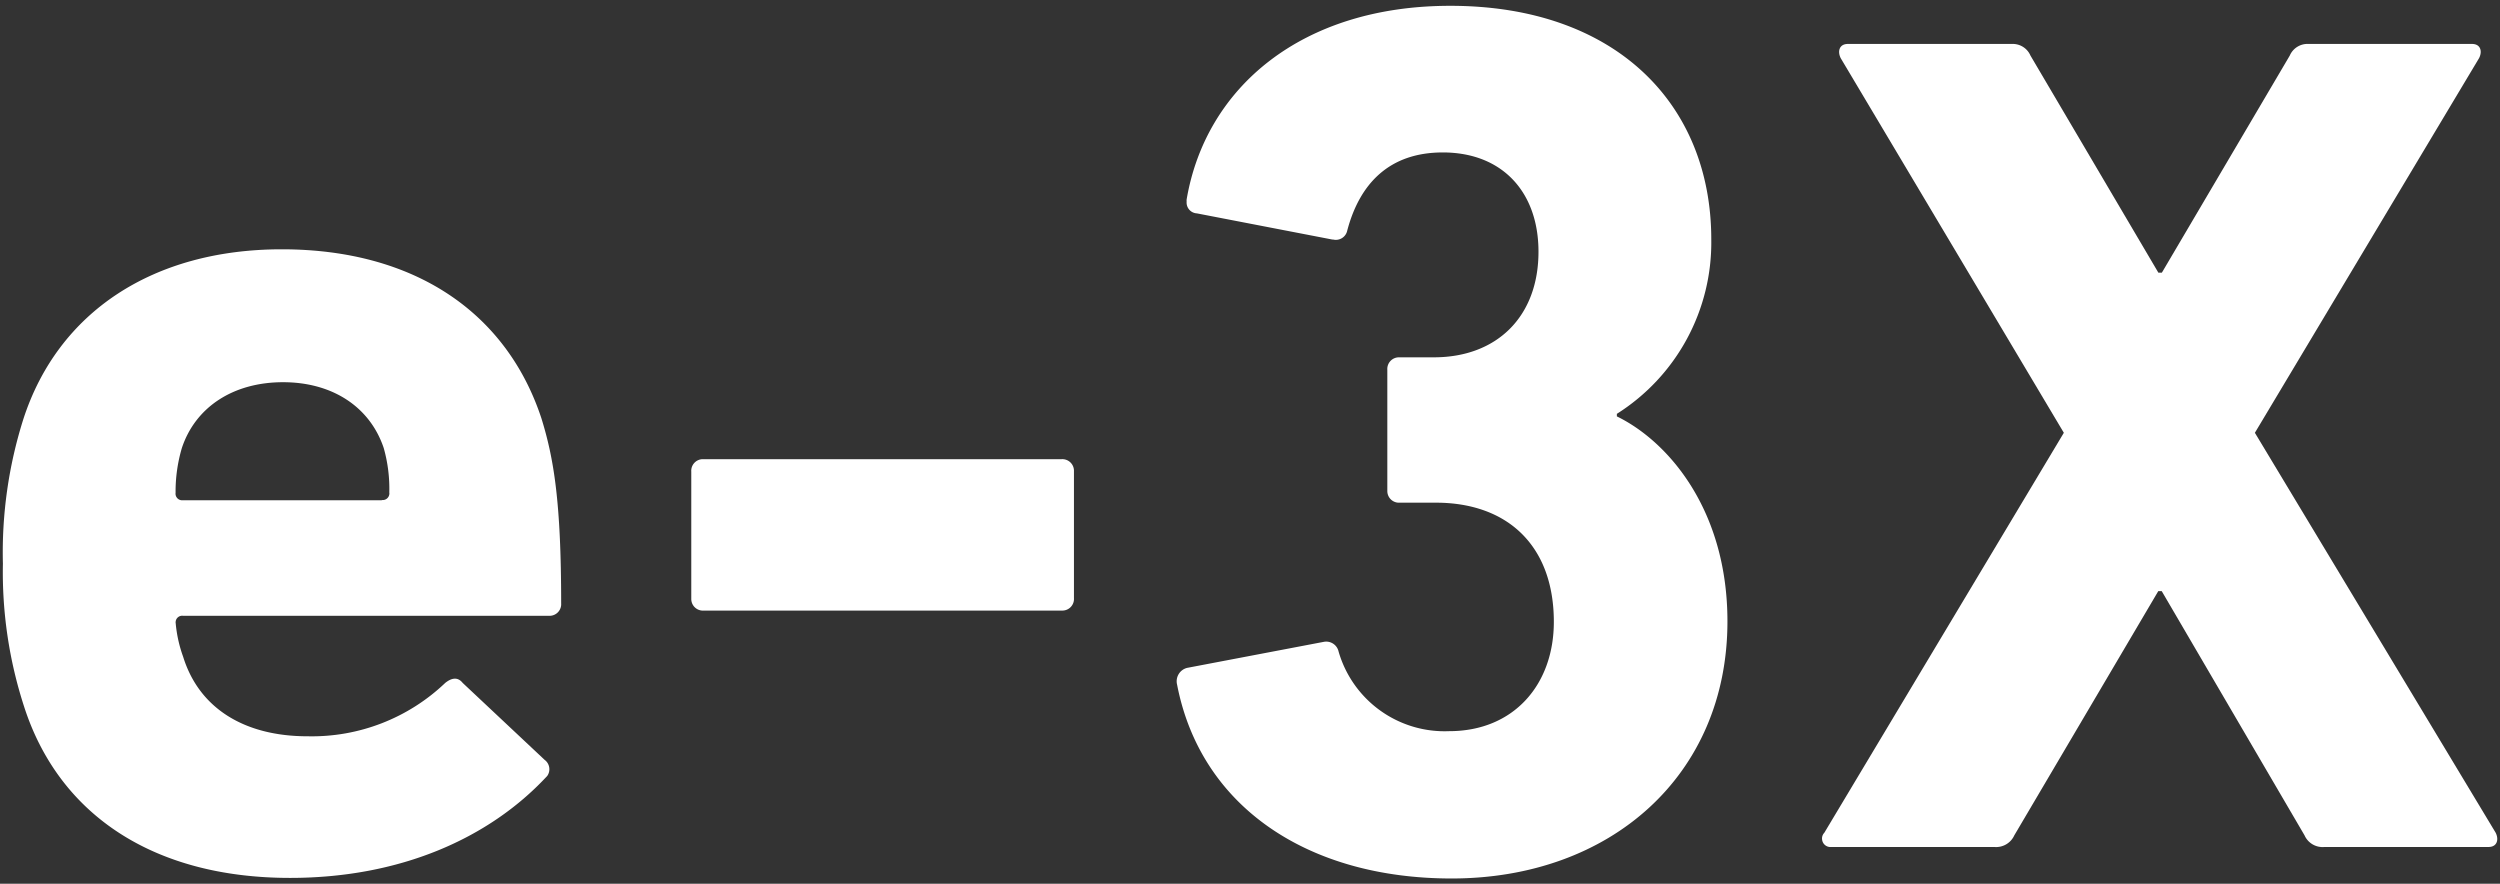 <svg xmlns="http://www.w3.org/2000/svg" viewBox="0 0 215 76" width="215" height="76"><rect x="0" y="0" width="215" height="76" fill="#333333" stroke="none"/><defs><style>.cls-1{fill:none;}.cls-2{fill:#fff;}</style></defs><g id="Layer_2" data-name="Layer 2"><g id="Layer_1-2" data-name="Layer 1"><rect class="cls-1" width="215" height="76"/><g id="Group_43" data-name="Group 43"><path id="Path_50" data-name="Path 50" class="cls-2" d="M2.07,60.76A37.42,37.42,0,0,1,.25,48.47,38,38,0,0,1,2,36.07c3-9.29,11.22-14.63,22.23-14.63,11.43,0,19.33,5.45,22.33,14.53,1.06,3.42,1.7,7.15,1.7,15.92a1,1,0,0,1-1,1.07H15.75a.56.56,0,0,0-.64.48.43.43,0,0,0,0,.16,11.43,11.43,0,0,0,.64,2.88c1.39,4.49,5.34,6.84,10.69,6.84a16.61,16.61,0,0,0,11.85-4.59c.54-.43,1.07-.54,1.5,0l7.05,6.62a1,1,0,0,1,.25,1.34,1.07,1.07,0,0,1-.14.16c-4.91,5.23-12.5,8.65-22,8.65C13.18,75.5,5.06,70.05,2.07,60.76ZM32.84,43a.57.57,0,0,0,.64-.48.43.43,0,0,0,0-.16A12.88,12.88,0,0,0,33,38.53c-1.18-3.52-4.39-5.66-8.66-5.66S16.81,35,15.64,38.53a13.22,13.22,0,0,0-.54,3.85.57.57,0,0,0,.49.64H32.84Z"/><path id="Path_51" data-name="Path 51" class="cls-2" d="M59.45,51.46V40.56a1,1,0,0,1,.94-1.07h30.9a1,1,0,0,1,1.07.95v11a1,1,0,0,1-1,1.07H60.52a1,1,0,0,1-1.07-1Z"/><path id="Path_52" data-name="Path 52" class="cls-2" d="M102.08,57.44l11.76-2.24a1.09,1.09,0,0,1,1.28.84h0a9.49,9.49,0,0,0,9.51,6.84c5.55,0,9-4,9-9.4,0-6.52-3.95-10.25-10.15-10.25h-3.1a1,1,0,0,1-1.07-1V31.8a1,1,0,0,1,1-1.07h3c5.44,0,9-3.52,9-9.08,0-5.12-3.1-8.54-8.23-8.54-4.59,0-7.15,2.67-8.22,6.73a1,1,0,0,1-1.21.76h-.07l-11.65-2.25a.93.93,0,0,1-.88-1,1.11,1.11,0,0,1,0-.19C103.68,7.55,111.91.5,124.73.5c14.21,0,22.44,8.44,22.44,20.09a17.42,17.42,0,0,1-8.12,15v.22c4.38,2.13,9.51,8,9.51,17.63,0,13.24-10.05,22.11-23.72,22.11-12.4,0-21.59-6.2-23.61-16.67A1.19,1.19,0,0,1,102.08,57.44Z"/><path id="Path_53" data-name="Path 53" class="cls-2" d="M199.91,72.84a1.7,1.7,0,0,1-1.72-1l-12.28-21h-.3l-12.38,21a1.72,1.72,0,0,1-1.73,1h-14a.72.72,0,0,1-.8-.64.7.7,0,0,1,.19-.58l20.6-34.4L158.3,5c-.3-.61-.1-1.22.61-1.22H173a1.66,1.66,0,0,1,1.62,1l11,18.67h.3l11-18.67a1.66,1.66,0,0,1,1.63-1H212.6c.71,0,.91.61.6,1.22L193.92,37.22l20.71,34.4c.3.61.1,1.22-.61,1.22Z"/></g></g></g></svg>
